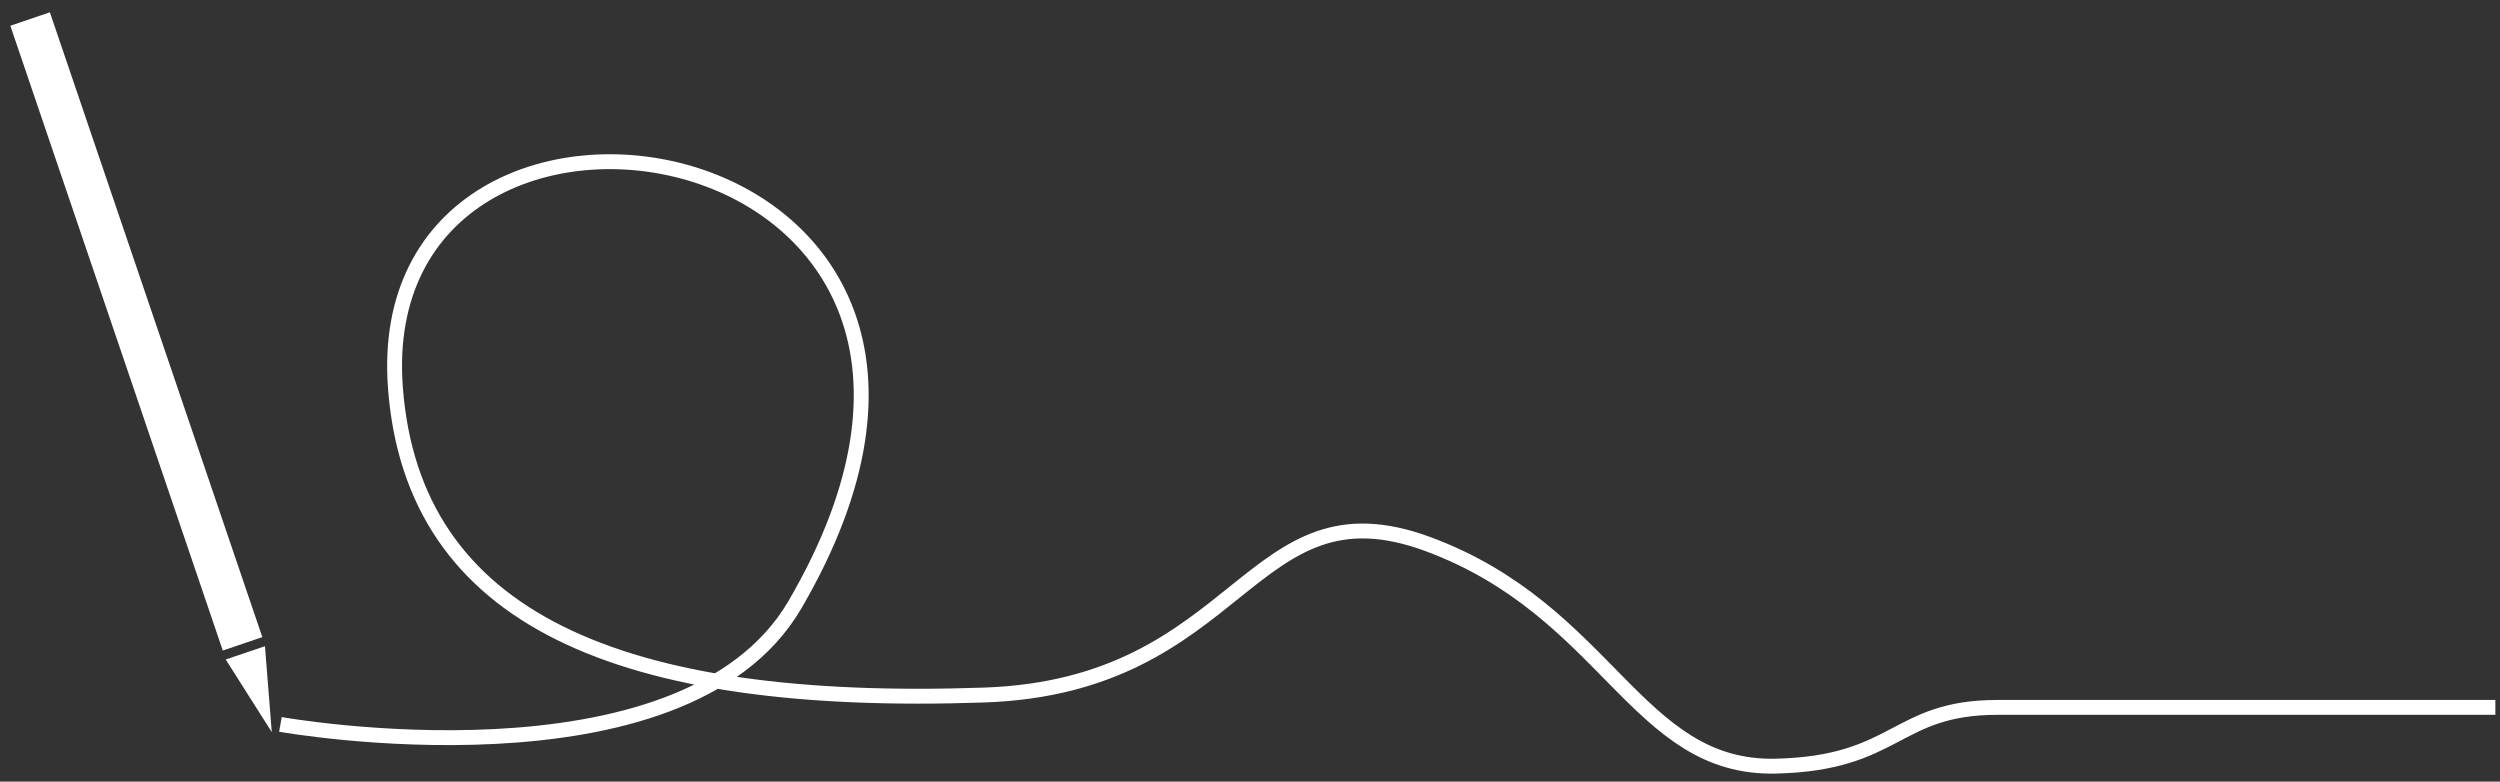 <?xml version="1.0" encoding="utf-8"?>
<!-- Generator: Adobe Illustrator 23.0.2, SVG Export Plug-In . SVG Version: 6.00 Build 0)  -->
<svg version="1.0" id="Layer_1" xmlns="http://www.w3.org/2000/svg" xmlns:xlink="http://www.w3.org/1999/xlink" x="0px" y="0px"
	 width="808.6px" height="252.8px" viewBox="0 0 808.6 252.8" enable-background="new 0 0 808.6 252.8" xml:space="preserve">
<rect x="0" y="0" width="808.6" height="252.8" fill="#333333" stroke="none"/>
<rect x="37.3" y="0.5" transform="matrix(0.947 -0.322 0.322 0.947 -32.138 19.859)" fill="#FFFFFF" width="13.5" height="213.4"/>
<polygon fill="#FFFFFF" points="85.7,209 73,213.3 87.9,236.8 "/>
<path fill="none" stroke="#FFFFFF" stroke-width="4.811" stroke-miterlimit="10" d="M90.7,234.3c0,0,130.2,23.3,166.4-38.7
	C348.3,39.4,118.6,3.1,127.9,125.5c5.7,74.8,72.5,103.4,190.4,99.3c84-2.9,85.3-70.4,143.6-48.8s67.3,72.8,112.4,71.8
	c39.6-0.9,38.5-19,71.8-19c19,0,161,0,161,0"/>
</svg>
